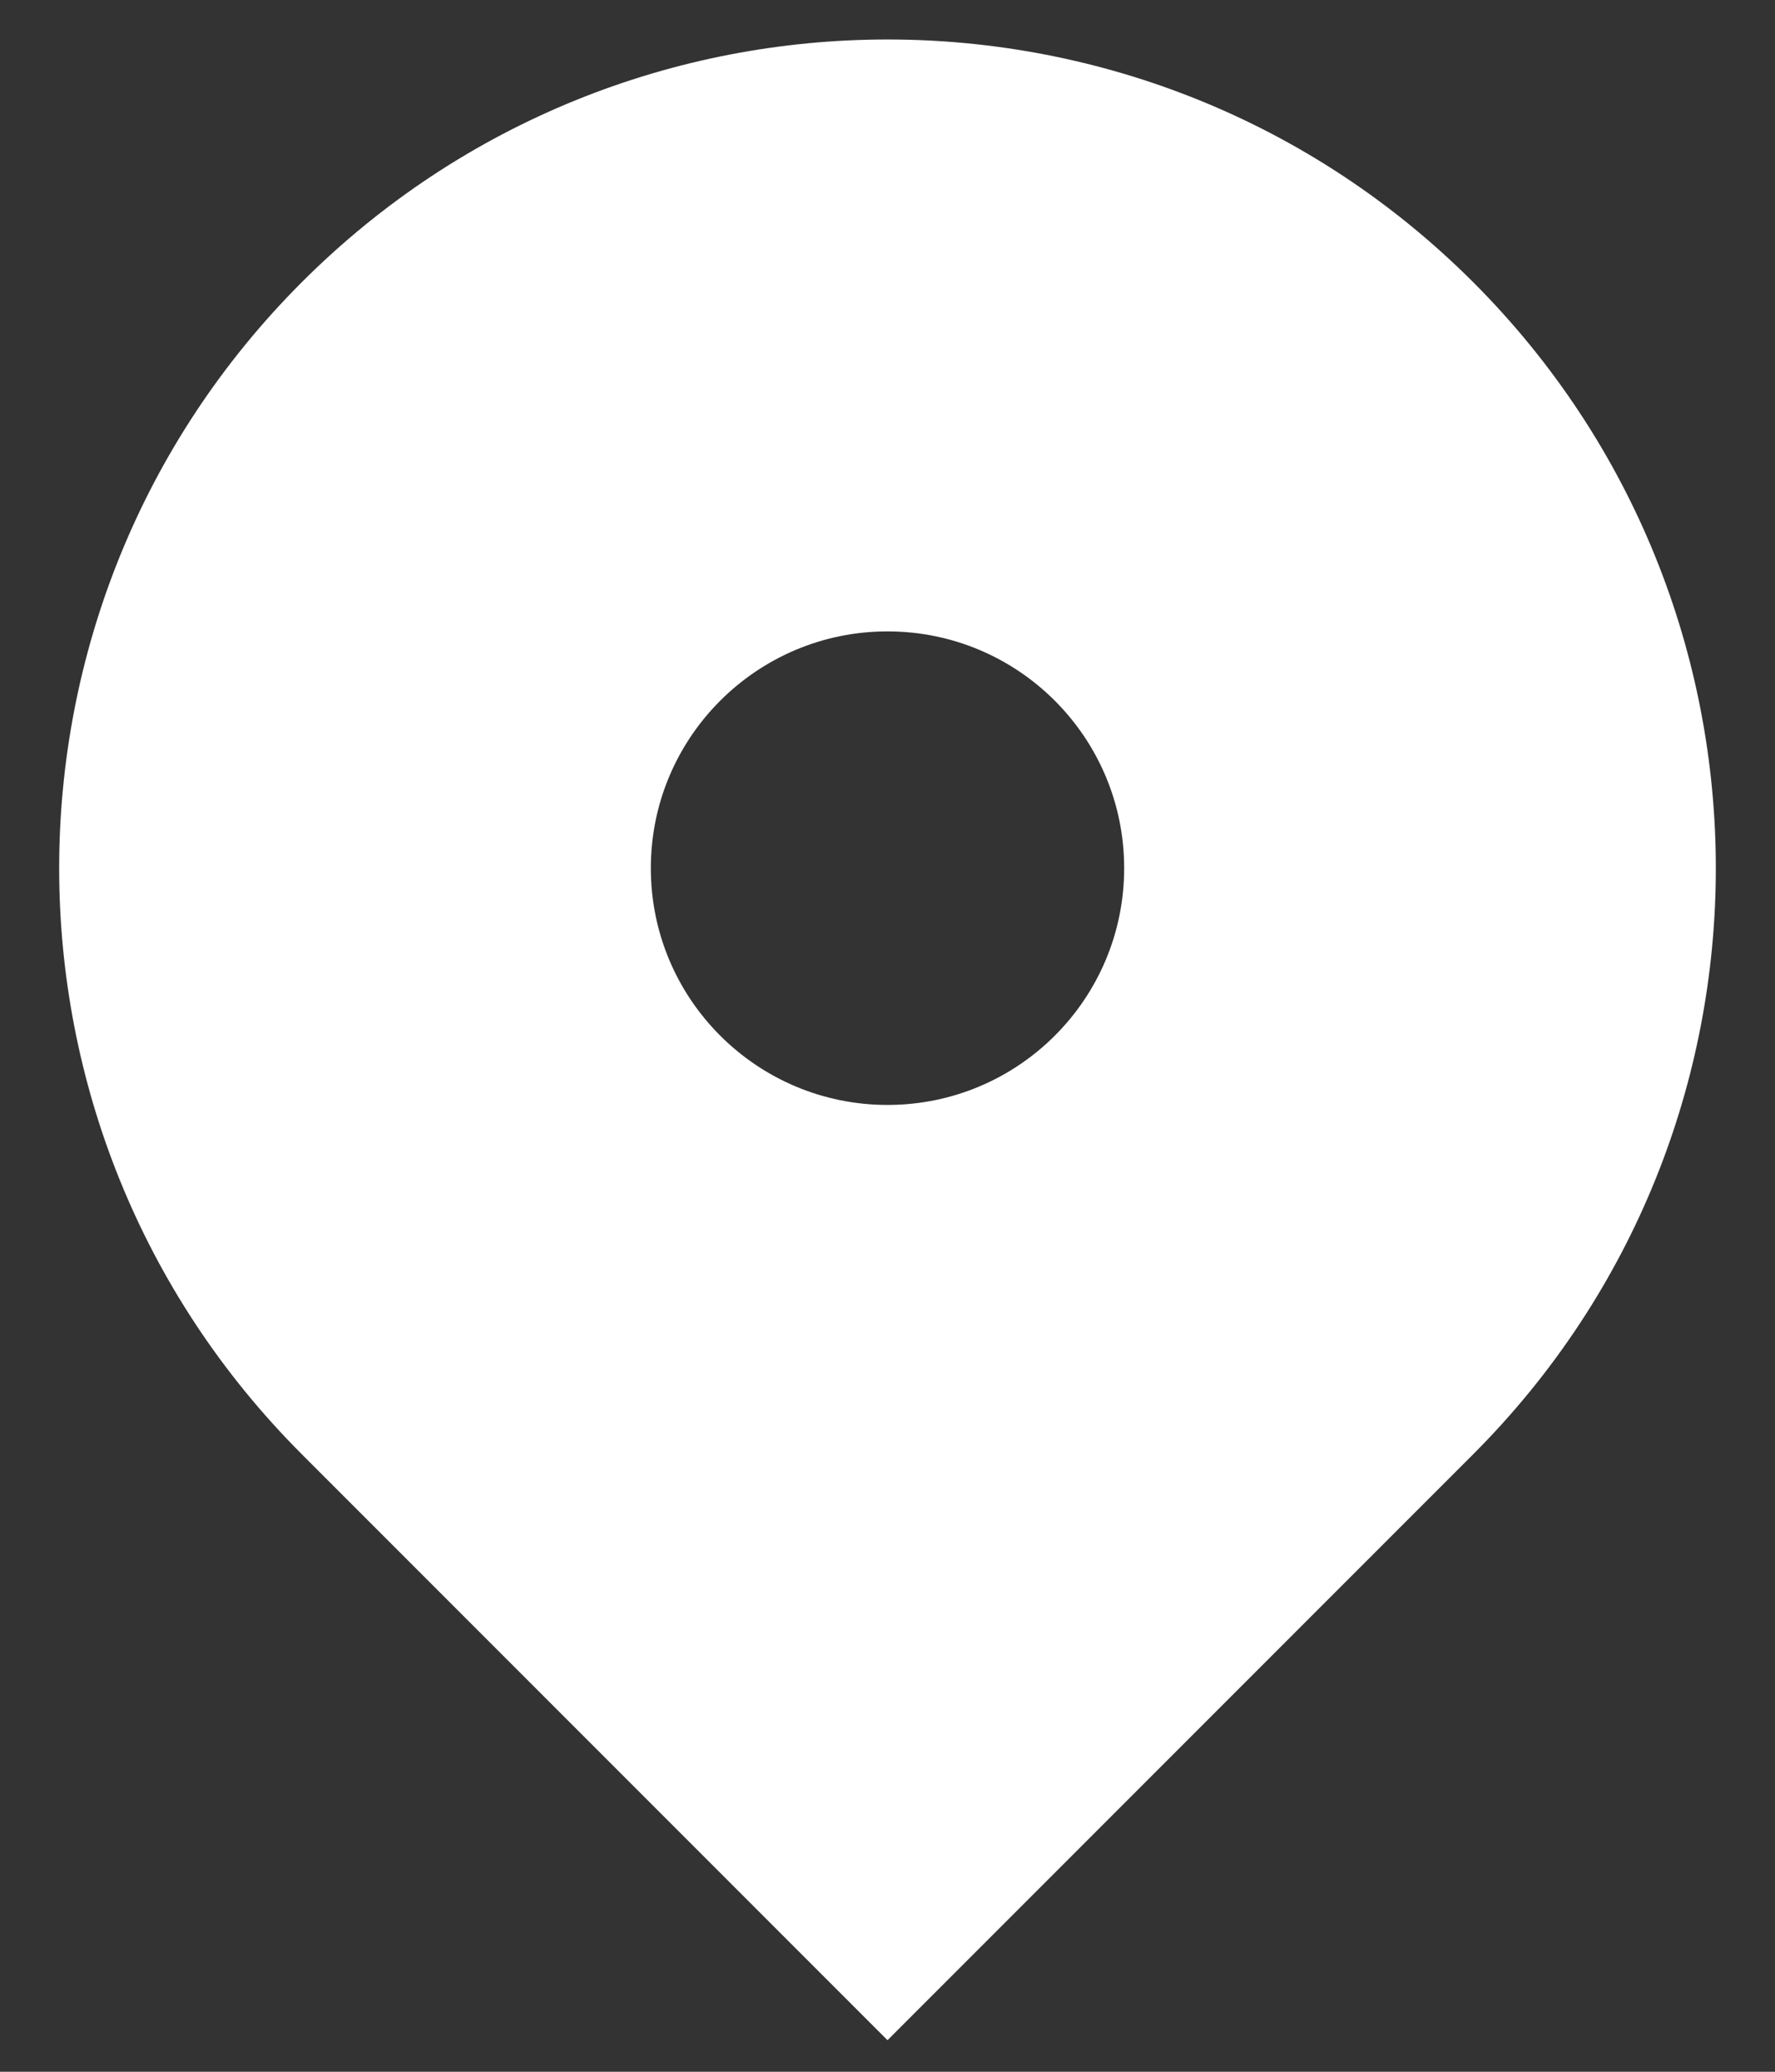 <svg width="18" height="21" viewBox="0 0 18 21" fill="none" xmlns="http://www.w3.org/2000/svg">
<rect x="0" y="0" width="18" height="21" fill="#333333" stroke="none"/>
<g clip-path="url(#clip0_91_703)">
<g clip-path="url(#clip1_91_703)">
<g clip-path="url(#clip2_91_703)">
<path fill-rule="evenodd" clip-rule="evenodd" d="M3.06 2.861C6.341 -0.42 11.659 -0.42 14.94 2.861C18.22 6.141 18.22 11.46 14.94 14.74L9 20.68L3.06 14.74C-0.22 11.46 -0.22 6.141 3.06 2.861ZM9 11.2C10.326 11.2 11.4 10.126 11.4 8.8C11.4 7.475 10.326 6.4 9 6.4C7.675 6.4 6.6 7.475 6.6 8.8C6.6 10.126 7.675 11.2 9 11.2Z" fill="white"/>
</g>
</g>
</g>
<defs>
<clipPath id="clip0_91_703">
<rect width="18" height="21" fill="white"/>
</clipPath>
<clipPath id="clip1_91_703">
<rect width="18" height="21" fill="white"/>
</clipPath>
<clipPath id="clip2_91_703">
<rect width="18" height="21" fill="white"/>
</clipPath>
</defs>
</svg>

